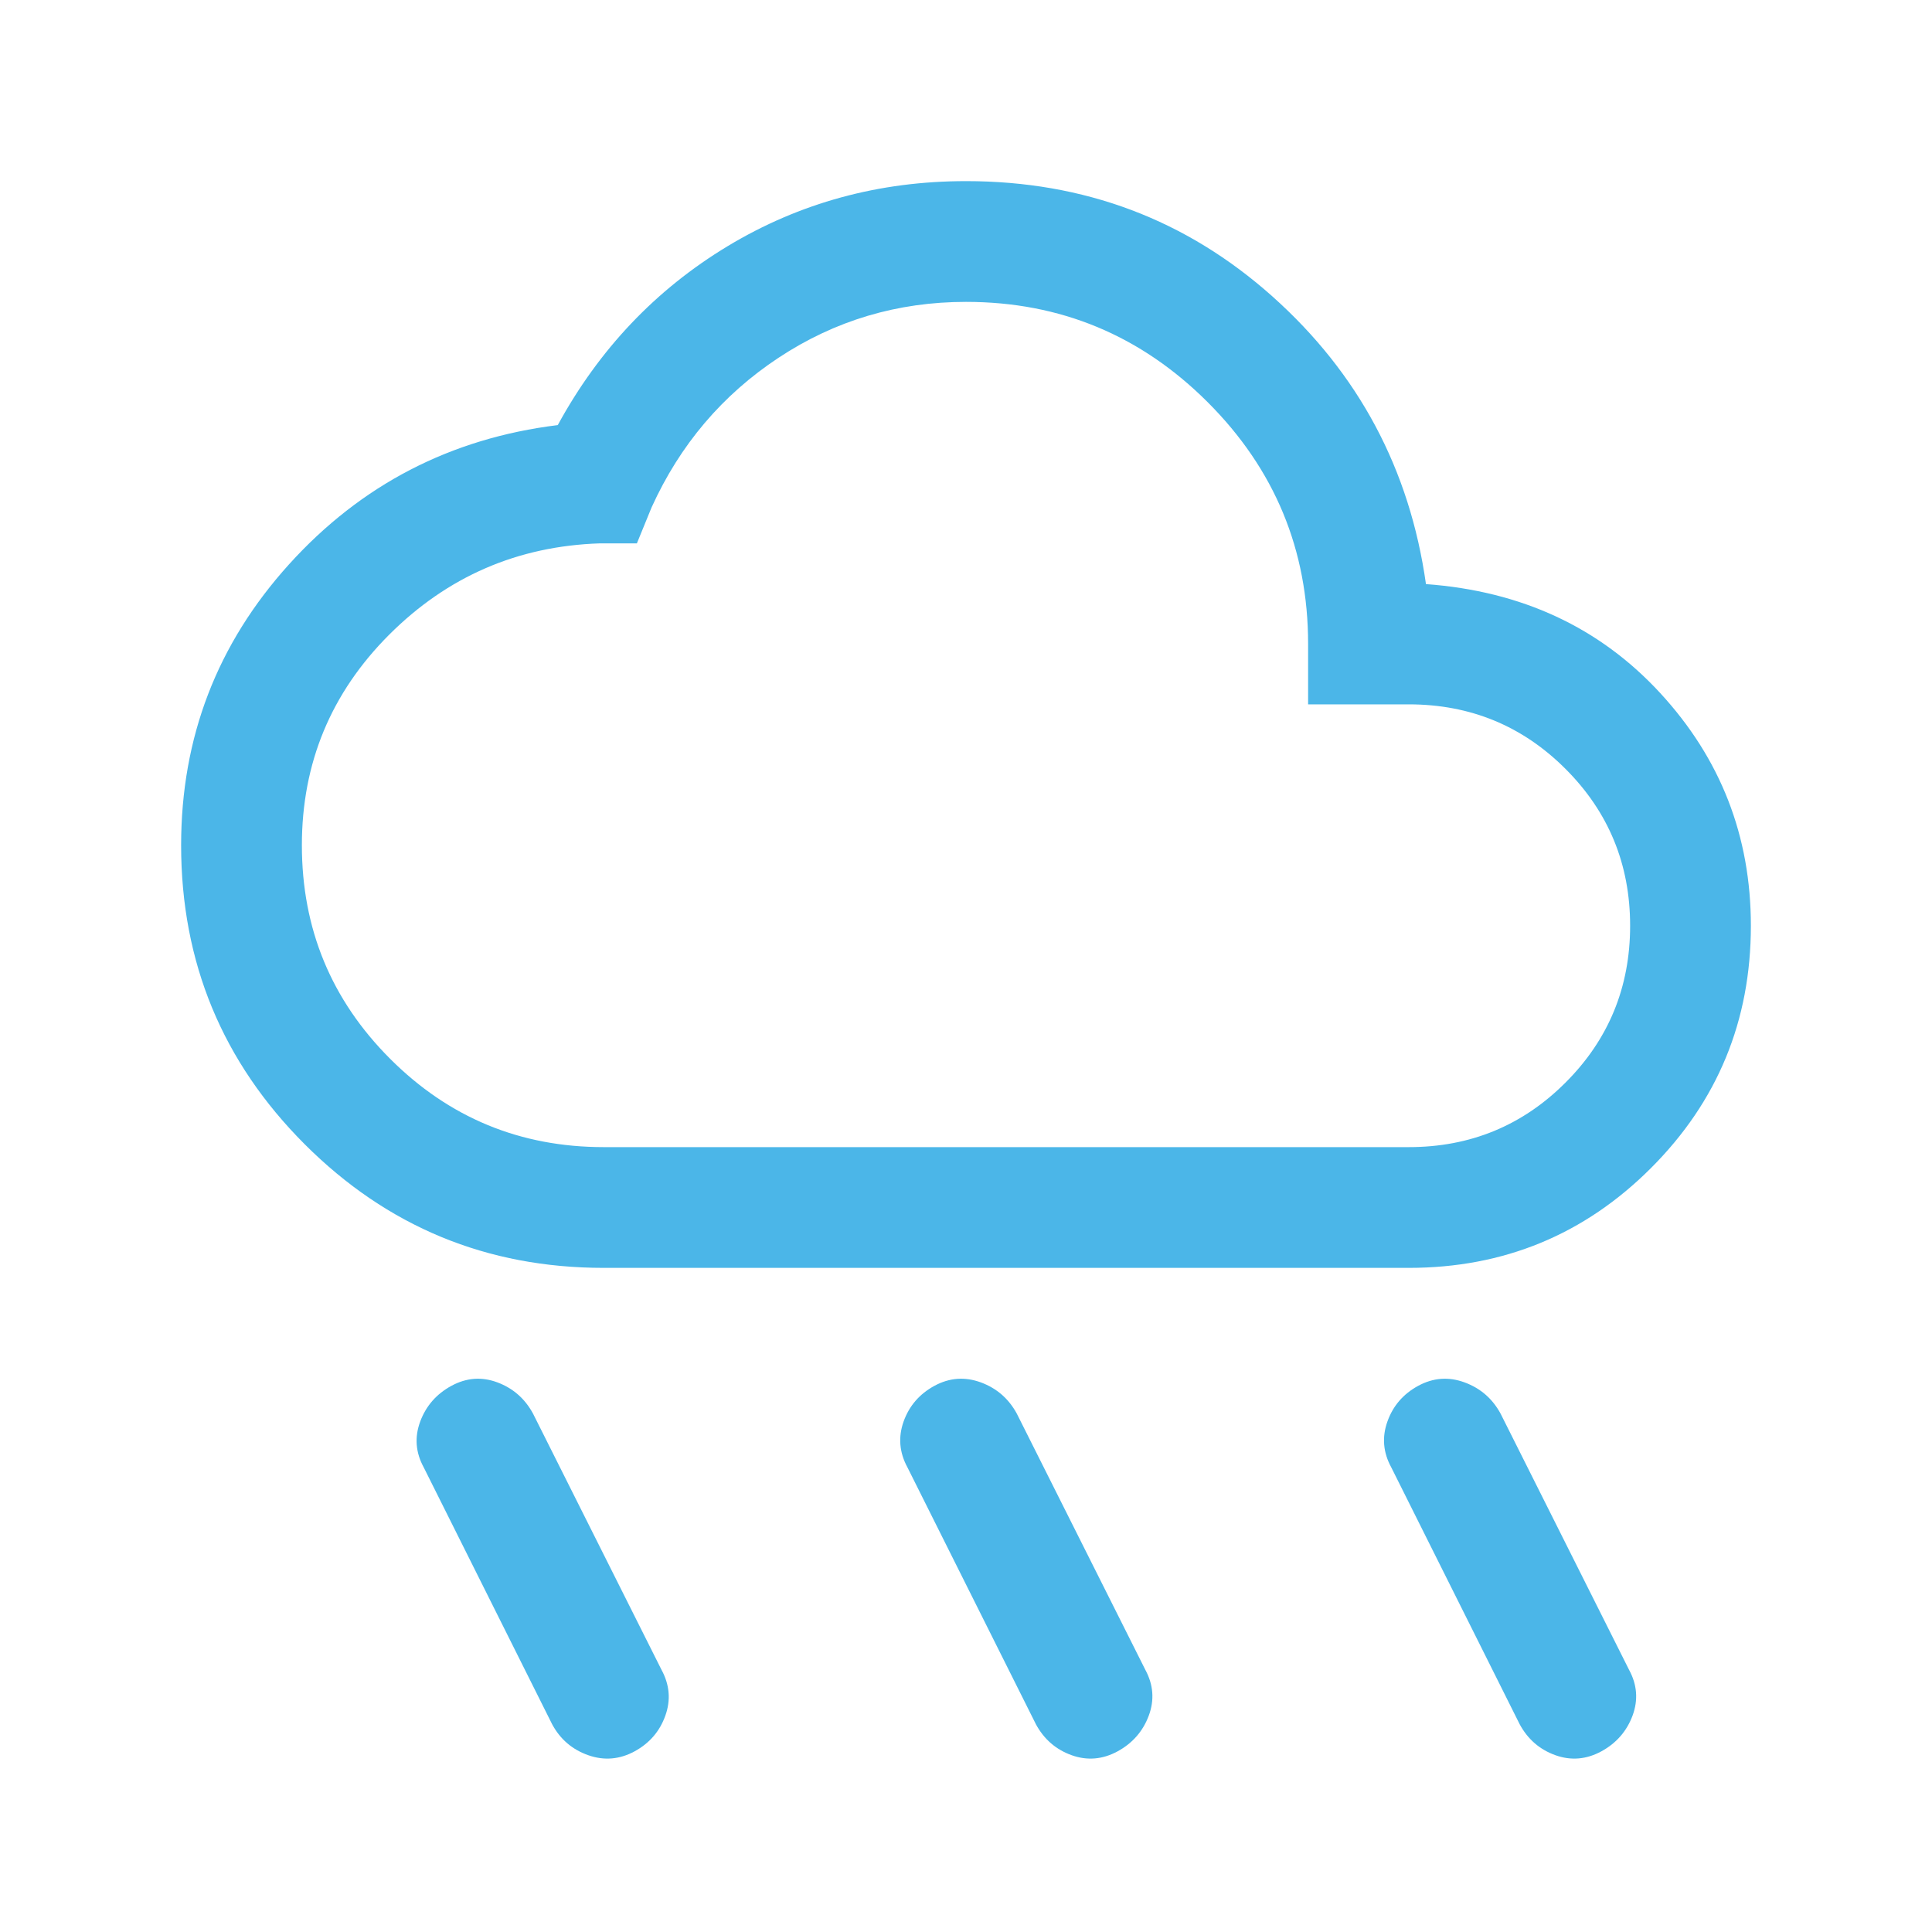 <svg xmlns="http://www.w3.org/2000/svg" width="40" height="40" viewBox="0 0 40 40" fill="none"><mask id="mask0_6499_1032" style="mask-type:alpha" maskUnits="userSpaceOnUse" x="0" y="0" width="40" height="40"><rect width="40" height="40" fill="#D9D9D9"></rect></mask><g mask="url(#mask0_6499_1032)"><path d="M23.138 36.26C22.828 36.428 22.511 36.455 22.188 36.34C21.864 36.224 21.618 36.012 21.449 35.702L18.788 30.381C18.62 30.072 18.593 29.755 18.708 29.431C18.824 29.107 19.036 28.861 19.346 28.692C19.656 28.524 19.975 28.5 20.305 28.62C20.634 28.741 20.882 28.956 21.051 29.266L23.712 34.57C23.88 34.88 23.904 35.197 23.784 35.521C23.663 35.844 23.448 36.091 23.138 36.26ZM33.154 36.26C32.844 36.428 32.527 36.455 32.204 36.34C31.88 36.224 31.634 36.012 31.465 35.702L28.805 30.381C28.636 30.072 28.609 29.755 28.725 29.431C28.84 29.107 29.052 28.861 29.362 28.692C29.672 28.524 29.991 28.5 30.32 28.62C30.65 28.741 30.898 28.956 31.067 29.266L33.727 34.57C33.896 34.88 33.92 35.197 33.8 35.521C33.679 35.844 33.464 36.091 33.154 36.26ZM13.138 36.26C12.828 36.428 12.508 36.455 12.18 36.34C11.85 36.224 11.601 36.012 11.433 35.702L8.773 30.381C8.604 30.072 8.58 29.755 8.7 29.431C8.821 29.107 9.036 28.861 9.346 28.692C9.656 28.524 9.973 28.5 10.296 28.62C10.62 28.741 10.867 28.956 11.035 29.266L13.695 34.57C13.864 34.88 13.891 35.197 13.775 35.521C13.66 35.844 13.448 36.091 13.138 36.26ZM12.5 26.25C10.079 26.25 8.016 25.397 6.309 23.691C4.603 21.984 3.75 19.921 3.75 17.5C3.75 15.269 4.495 13.33 5.985 11.683C7.476 10.035 9.33 9.075 11.548 8.801C12.405 7.229 13.578 5.994 15.066 5.096C16.554 4.199 18.199 3.75 20 3.75C22.447 3.75 24.561 4.546 26.345 6.138C28.128 7.73 29.187 9.715 29.523 12.093C31.503 12.238 33.12 12.99 34.372 14.348C35.624 15.706 36.25 17.312 36.25 19.167C36.25 21.133 35.561 22.804 34.182 24.183C32.804 25.561 31.133 26.25 29.167 26.25H12.5ZM12.5 23.75H29.167C30.44 23.75 31.523 23.304 32.413 22.413C33.304 21.523 33.75 20.44 33.75 19.167C33.75 17.893 33.304 16.811 32.413 15.92C31.523 15.029 30.44 14.583 29.167 14.583H27.083V13.333C27.083 11.383 26.391 9.714 25.005 8.328C23.619 6.943 21.951 6.25 20 6.25C18.581 6.25 17.288 6.635 16.122 7.405C14.955 8.176 14.078 9.209 13.49 10.506L13.186 11.25H12.417C10.716 11.306 9.263 11.936 8.057 13.141C6.853 14.346 6.25 15.799 6.25 17.5C6.25 19.229 6.859 20.703 8.078 21.922C9.297 23.141 10.771 23.75 12.5 23.75Z" fill="#4BB6E8"></path></g></svg>